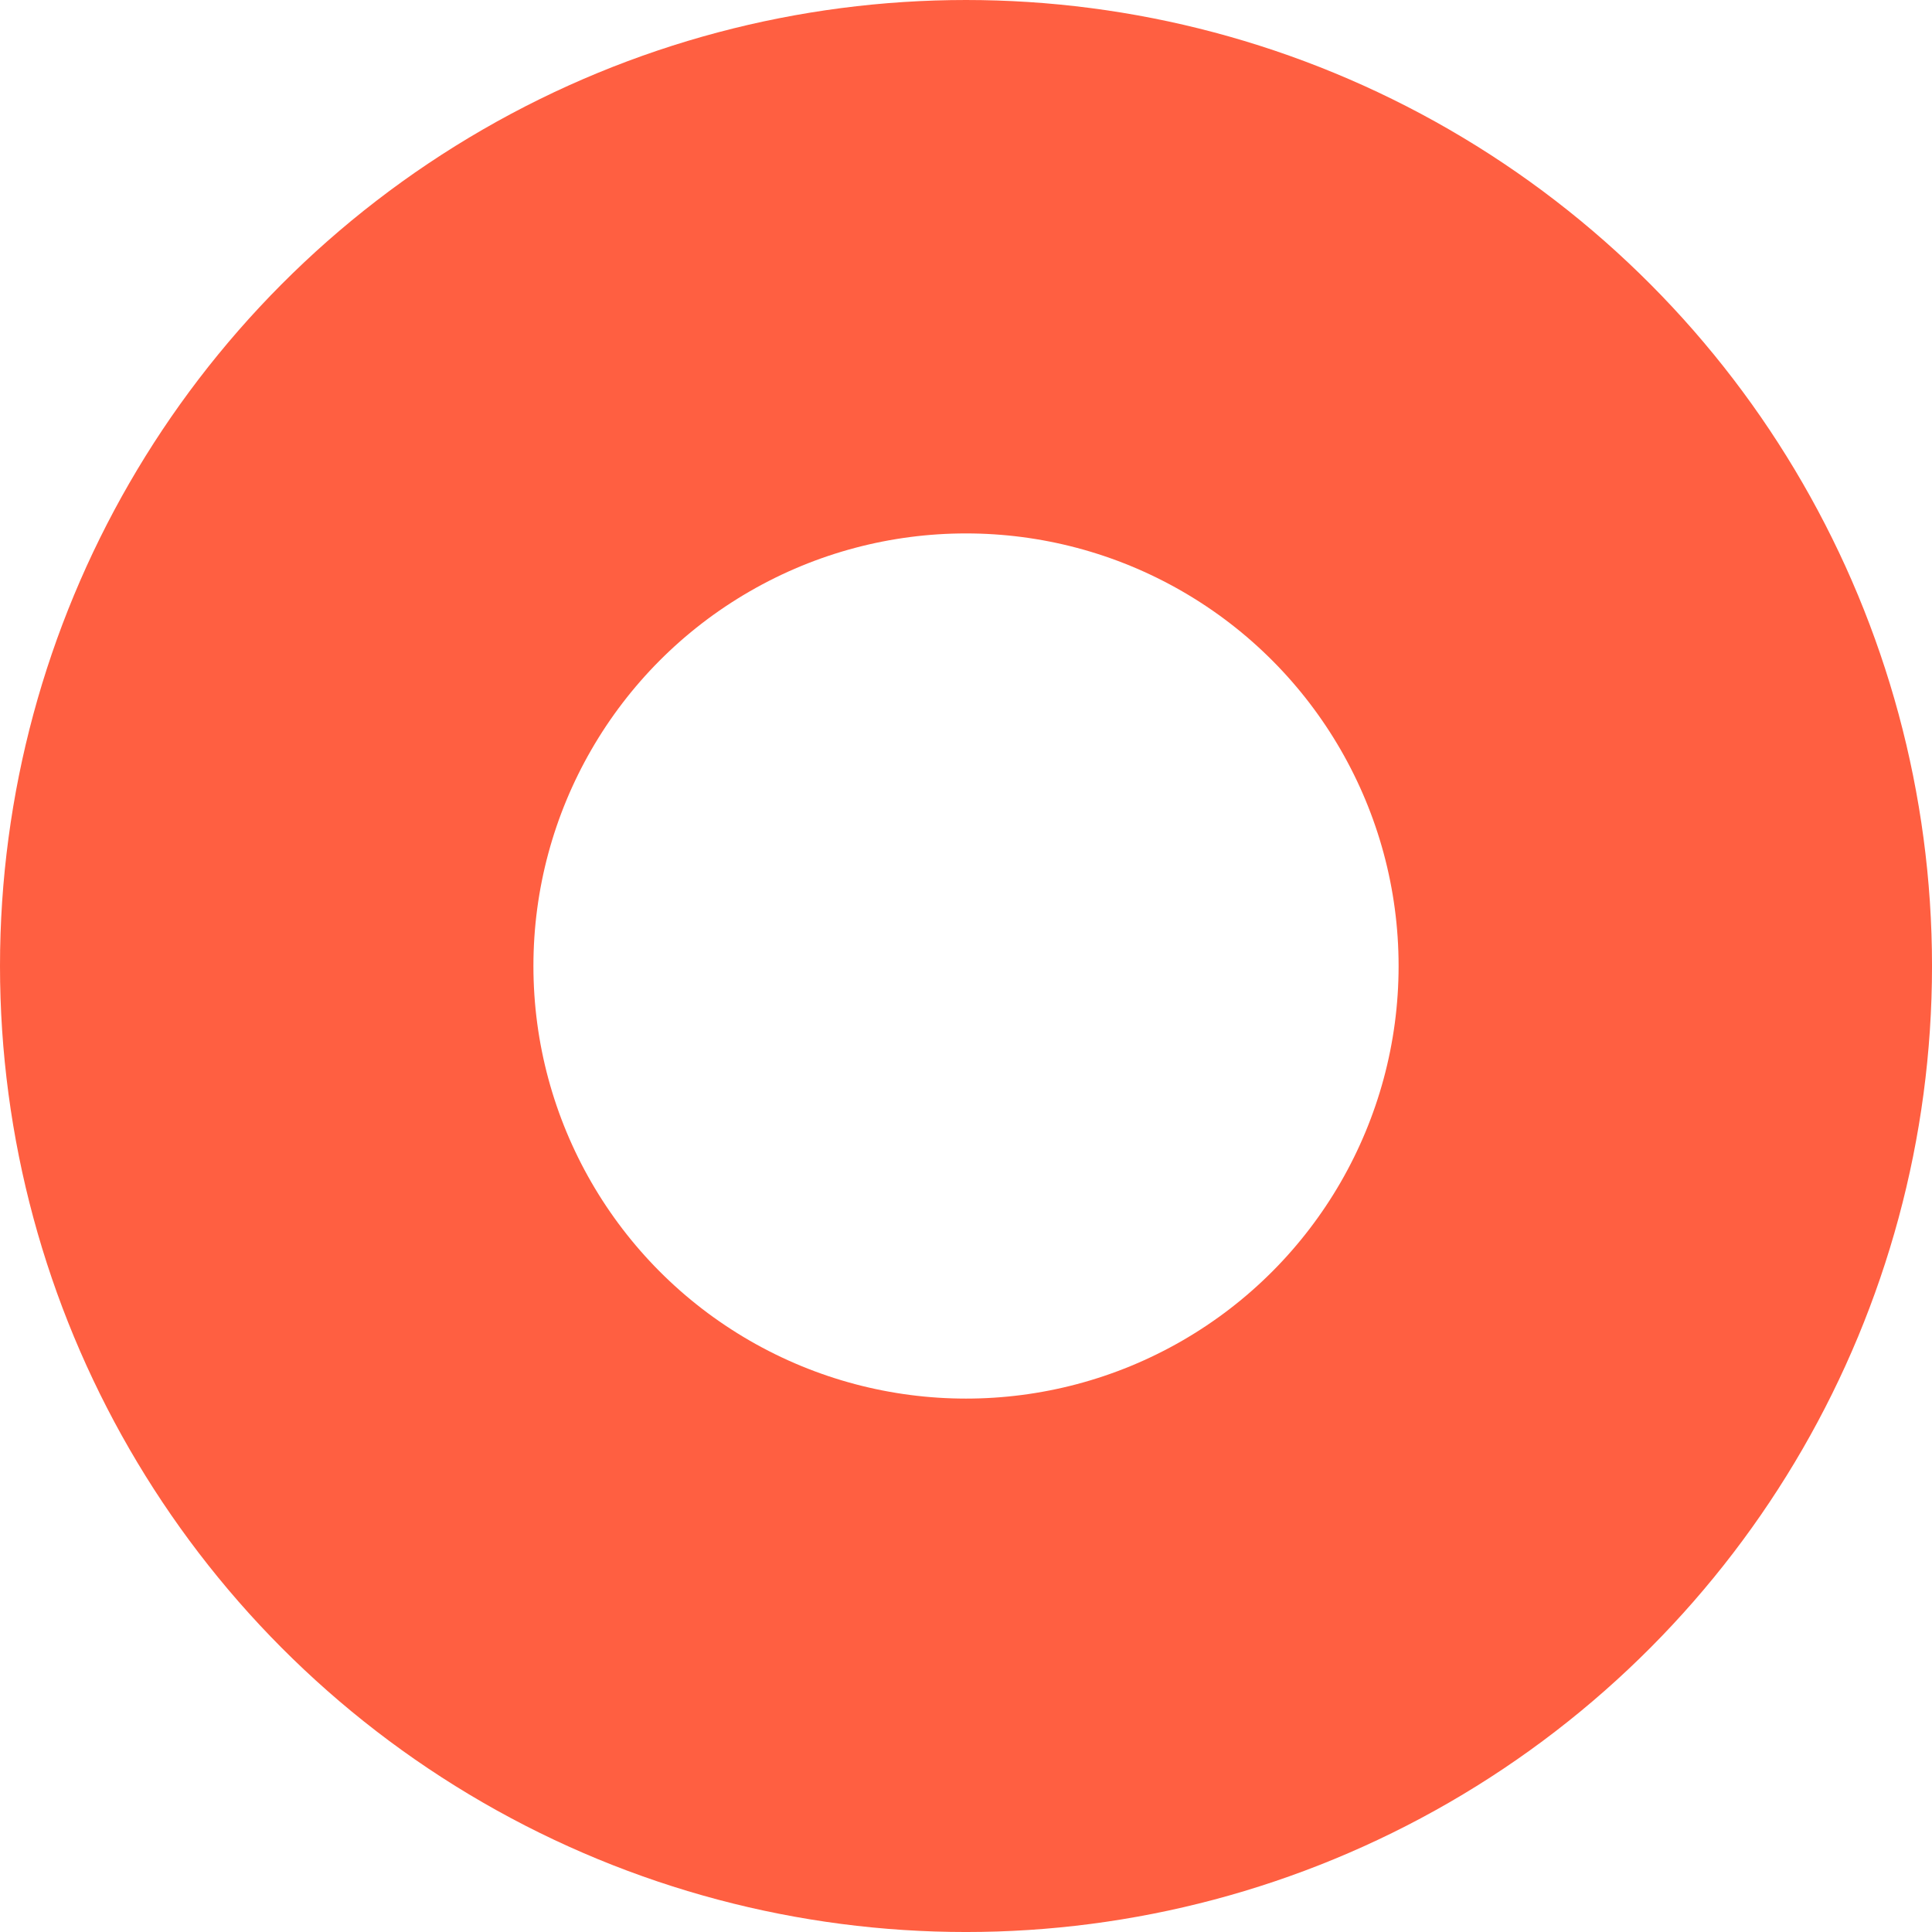 <svg xmlns="http://www.w3.org/2000/svg" width="134.699" height="134.7" viewBox="0 0 134.699 134.7">
  <circle id="楕円形_31" data-name="楕円形 31" cx="48.755" cy="48.755" r="48.755" transform="translate(18.595 18.595)" fill="none" stroke="#ff5f41" stroke-miterlimit="10" stroke-width="37.19"/>
</svg>
